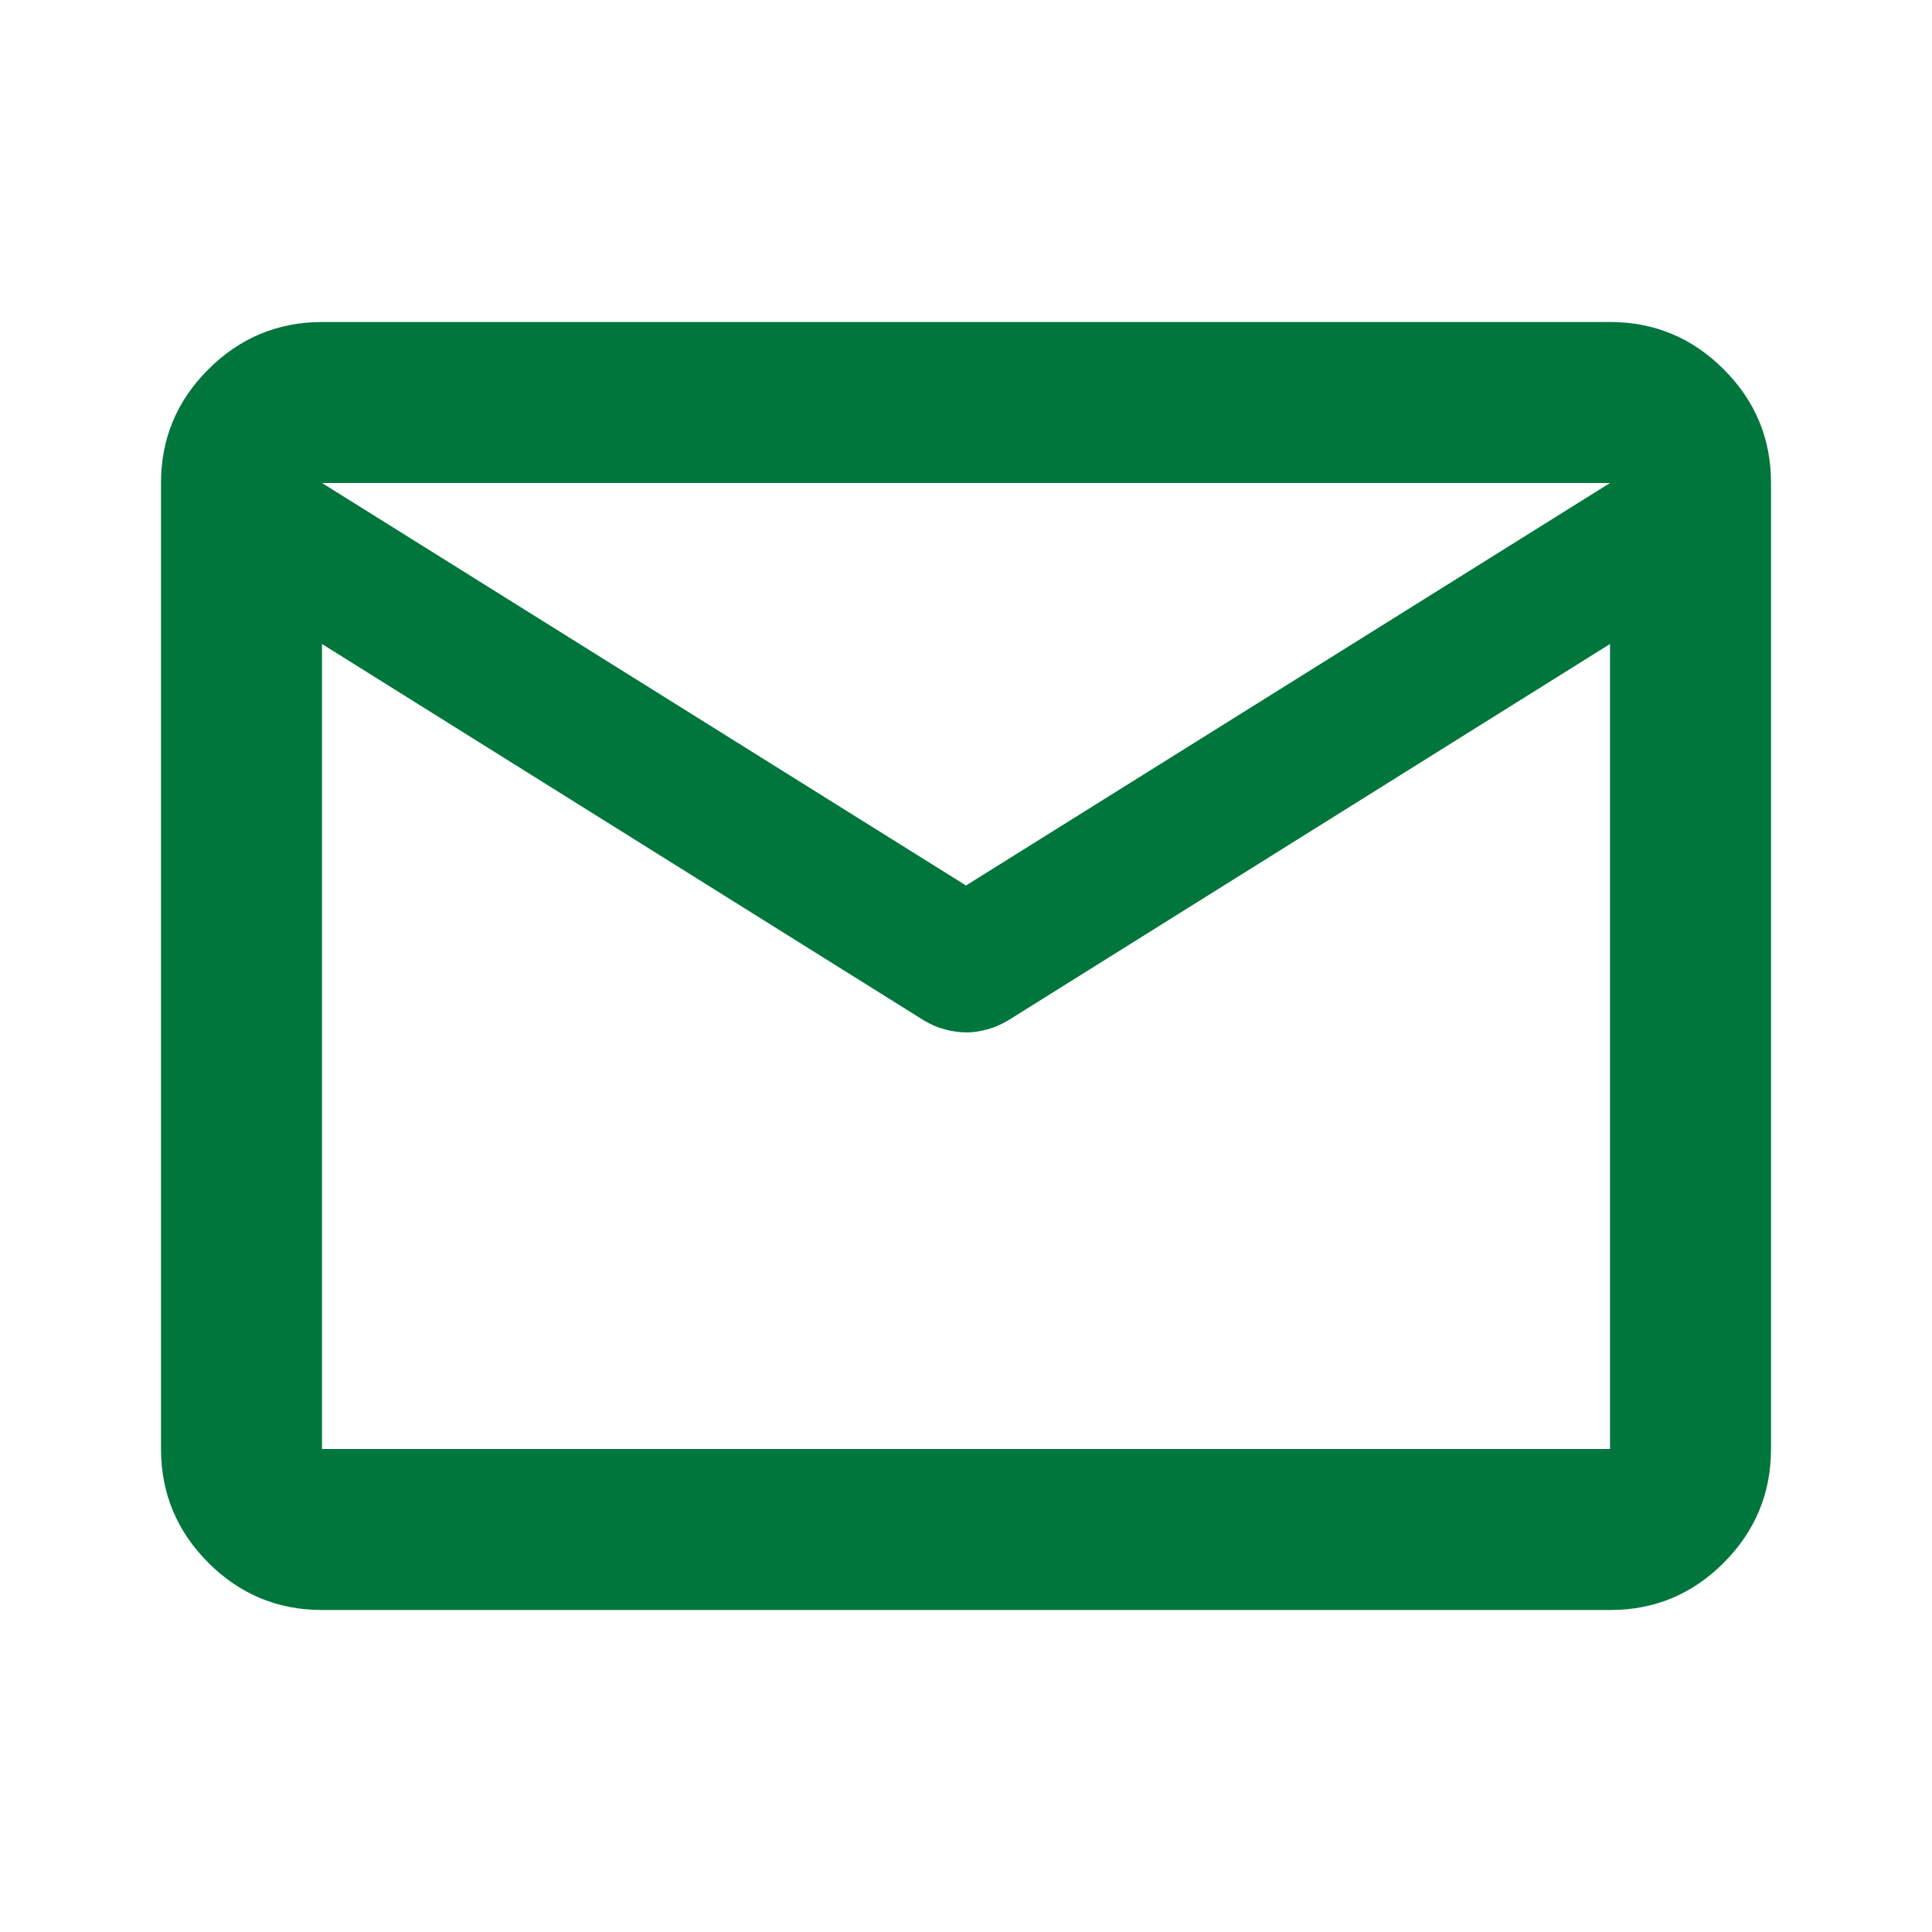 <svg width="24" height="24" viewBox="0 0 24 24" fill="none" xmlns="http://www.w3.org/2000/svg">
<path d="M4 20C3.45 20 2.979 19.804 2.588 19.413C2.197 19.022 2.001 18.551 2 18V6C2 5.45 2.196 4.979 2.588 4.588C2.98 4.197 3.451 4.001 4 4H20C20.55 4 21.021 4.196 21.413 4.588C21.805 4.98 22.001 5.451 22 6V18C22 18.55 21.804 19.021 21.413 19.413C21.022 19.805 20.551 20.001 20 20H4ZM20 8L12.525 12.675C12.442 12.725 12.354 12.763 12.263 12.788C12.172 12.813 12.084 12.826 12 12.825C11.916 12.824 11.829 12.812 11.738 12.788C11.647 12.764 11.56 12.726 11.475 12.675L4 8V18H20V8ZM12 11L20 6H4L12 11ZM4 8.25V6.775V6.8V6.788V8.25Z" fill="#00763D"/>
</svg>
